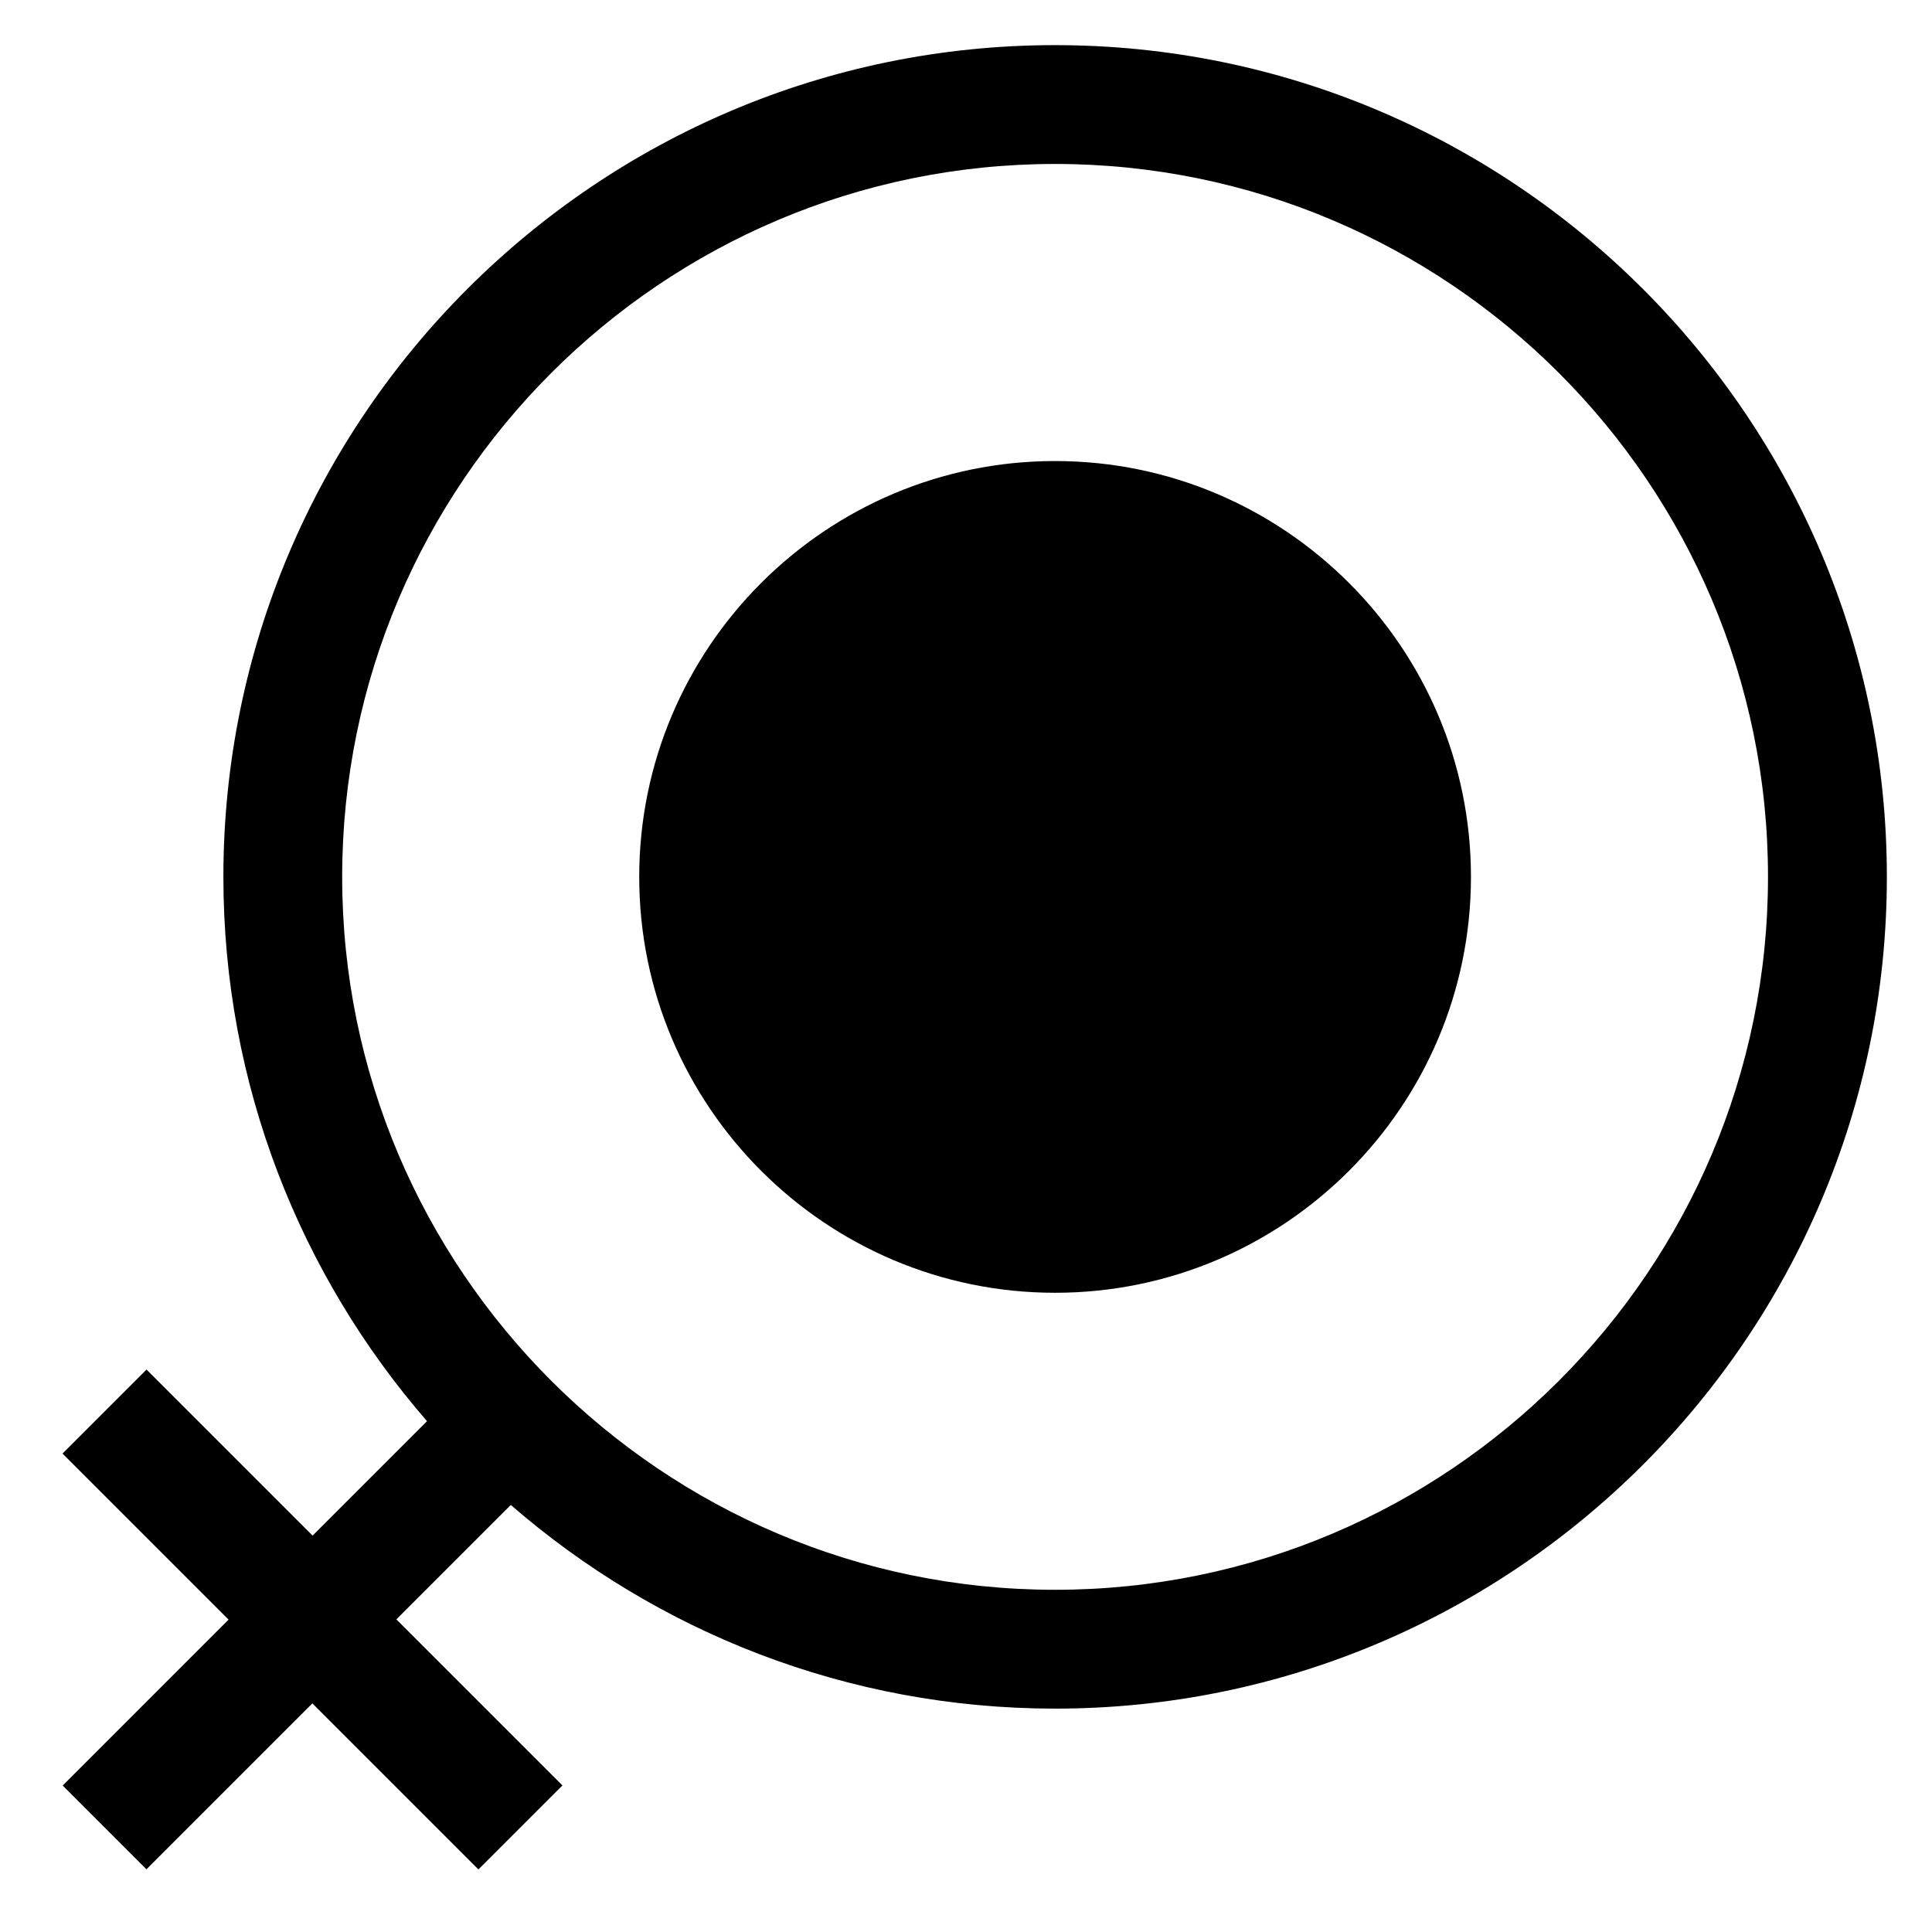 <?xml version="1.0" encoding="UTF-8"?>
<!-- Uploaded to: SVG Repo, www.svgrepo.com, Generator: SVG Repo Mixer Tools -->
<svg fill="#000000" width="800px" height="800px" version="1.1" viewBox="144 144 512 512" xmlns="http://www.w3.org/2000/svg">
 <g>
  <path d="m423.61 266.18c-60.773 0-110.21 49.438-110.21 110.21 0 60.773 49.438 110.21 110.21 110.21 60.773 0 110.21-49.438 110.21-110.21 0.004-60.773-49.434-110.21-110.21-110.21z"/>
  <path d="m423.61 155.96c-121.54 0-220.41 98.883-220.41 220.42 0 55.129 20.387 105.55 53.961 144.25l-30.324 30.324-44.004-44.004-22.262 22.262 44.004 44.004-43.965 43.973 22.199 22.199 43.973-43.973 44.004 44.004 22.262-22.262-44.004-44.004 30.324-30.324c38.691 33.582 89.113 53.973 144.25 53.973 121.54 0 220.42-98.879 220.42-220.42 0-121.54-98.879-220.42-220.42-220.42zm0 409.35c-104.17 0-188.93-84.75-188.93-188.93 0.004-104.18 84.762-188.93 188.93-188.93 104.17 0 188.93 84.75 188.93 188.93 0 104.18-84.758 188.93-188.93 188.93z"/>
 </g>
</svg>